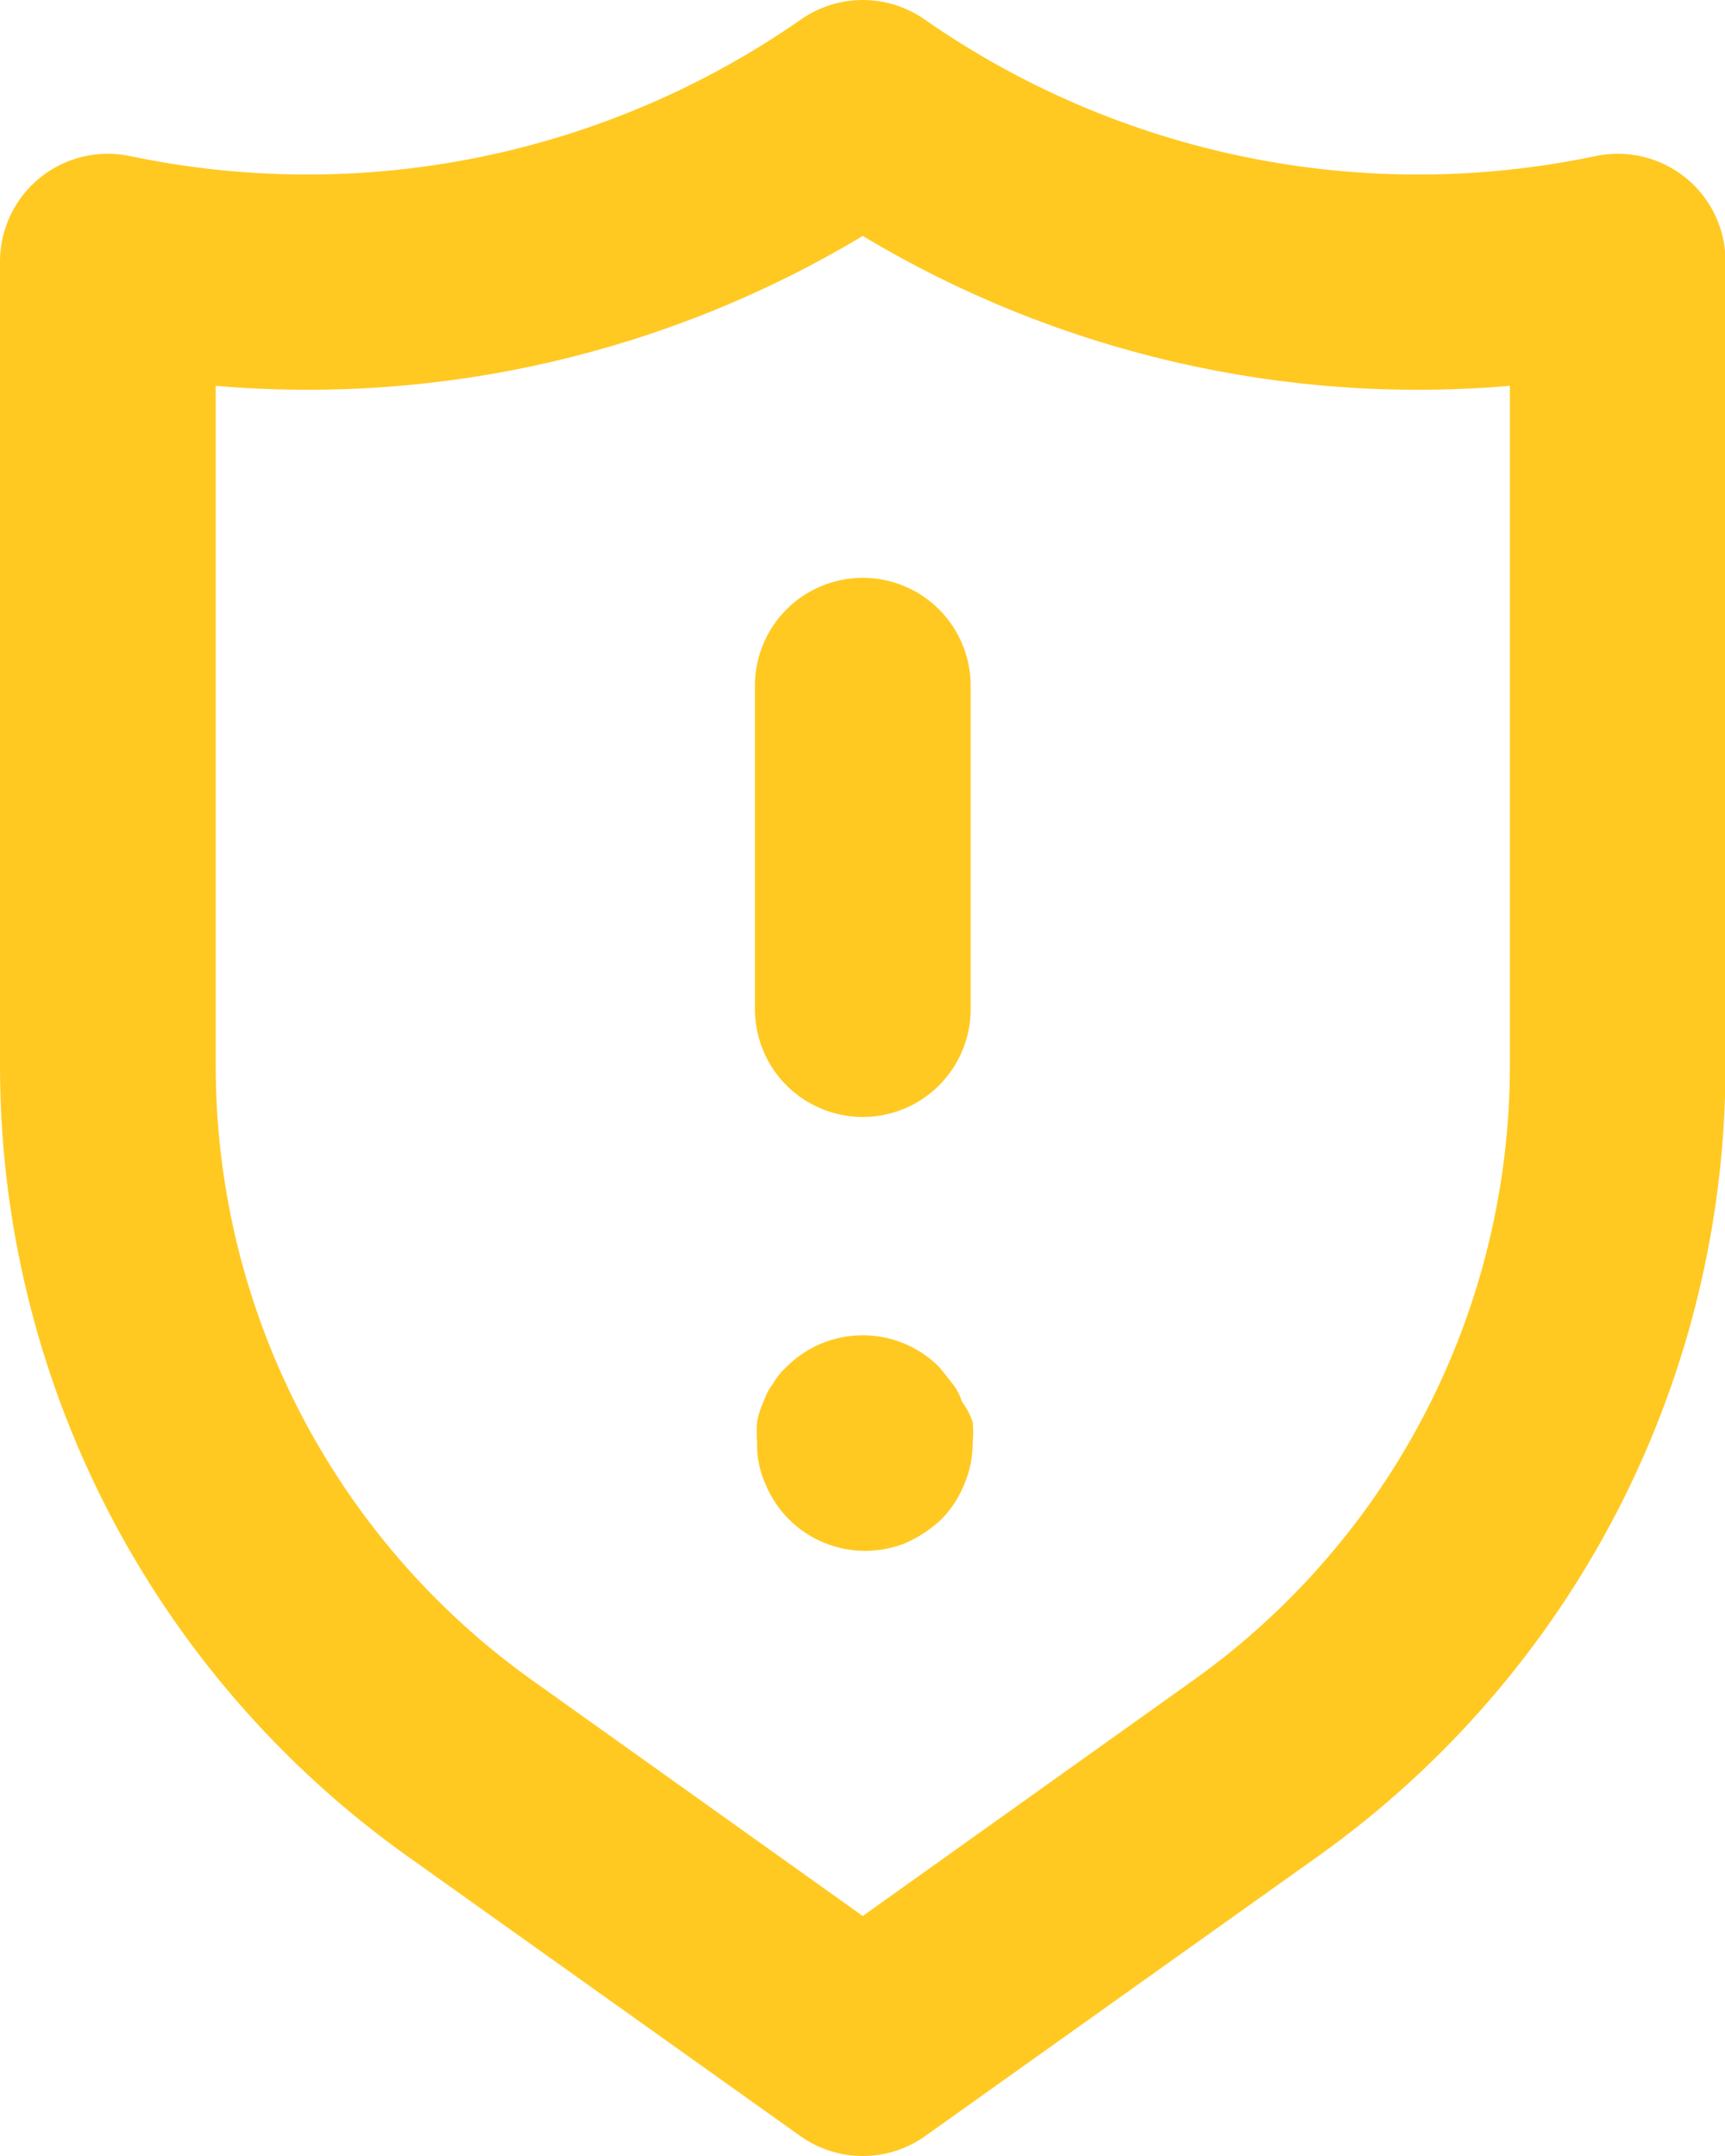 <svg xmlns="http://www.w3.org/2000/svg" width="20" height="25" viewBox="0 0 20 25" fill="none"><path d="M11.153 16.253C11.129 16.176 11.091 16.104 11.041 16.041L10.891 15.853C10.775 15.736 10.636 15.643 10.484 15.579C10.332 15.516 10.168 15.483 10.003 15.483C9.838 15.483 9.675 15.516 9.522 15.579C9.37 15.643 9.232 15.736 9.115 15.853C9.056 15.907 9.005 15.97 8.965 16.041C8.916 16.104 8.878 16.176 8.853 16.253C8.817 16.328 8.791 16.408 8.778 16.491C8.772 16.57 8.772 16.649 8.778 16.728C8.773 16.896 8.808 17.063 8.878 17.216C9.005 17.52 9.247 17.762 9.552 17.888C9.856 18.014 10.198 18.015 10.503 17.891C10.655 17.823 10.795 17.73 10.916 17.616C11.028 17.501 11.118 17.365 11.178 17.216C11.244 17.062 11.278 16.896 11.278 16.728C11.285 16.649 11.285 16.57 11.278 16.491C11.249 16.405 11.207 16.325 11.153 16.253ZM10.003 6.7C9.672 6.7 9.353 6.832 9.119 7.066C8.884 7.301 8.753 7.619 8.753 7.95V11.702C8.753 12.033 8.884 12.351 9.119 12.586C9.353 12.82 9.672 12.952 10.003 12.952C10.335 12.952 10.653 12.82 10.887 12.586C11.122 12.351 11.254 12.033 11.254 11.702V7.95C11.254 7.619 11.122 7.301 10.887 7.066C10.653 6.832 10.335 6.7 10.003 6.7ZM19.544 2.061C19.398 1.944 19.229 1.86 19.047 1.817C18.865 1.774 18.676 1.772 18.493 1.811C17.157 2.091 15.778 2.095 14.44 1.821C13.103 1.548 11.835 1.004 10.716 0.223C10.507 0.078 10.258 0 10.003 0C9.748 0 9.5 0.078 9.29 0.223C8.171 1.004 6.904 1.548 5.566 1.821C4.228 2.095 2.849 2.091 1.513 1.811C1.33 1.772 1.141 1.774 0.959 1.817C0.778 1.86 0.608 1.944 0.463 2.061C0.318 2.179 0.201 2.327 0.121 2.496C0.041 2.665 -0.001 2.85 7.22912e-06 3.036V12.352C-0.001 14.145 0.426 15.912 1.246 17.506C2.066 19.1 3.255 20.475 4.714 21.517L9.278 24.768C9.49 24.919 9.743 25 10.003 25C10.263 25 10.517 24.919 10.728 24.768L15.292 21.517C16.751 20.475 17.94 19.1 18.76 17.506C19.58 15.912 20.007 14.145 20.006 12.352V3.036C20.007 2.85 19.966 2.665 19.886 2.496C19.806 2.327 19.689 2.179 19.544 2.061ZM17.506 12.352C17.506 13.746 17.174 15.12 16.537 16.359C15.9 17.599 14.976 18.669 13.842 19.479L10.003 22.217L6.164 19.479C5.03 18.669 4.106 17.599 3.469 16.359C2.832 15.12 2.5 13.746 2.501 12.352V4.474C5.122 4.699 7.747 4.09 10.003 2.736C12.259 4.09 14.884 4.699 17.506 4.474V12.352Z" fill="#FFC922"></path></svg>
